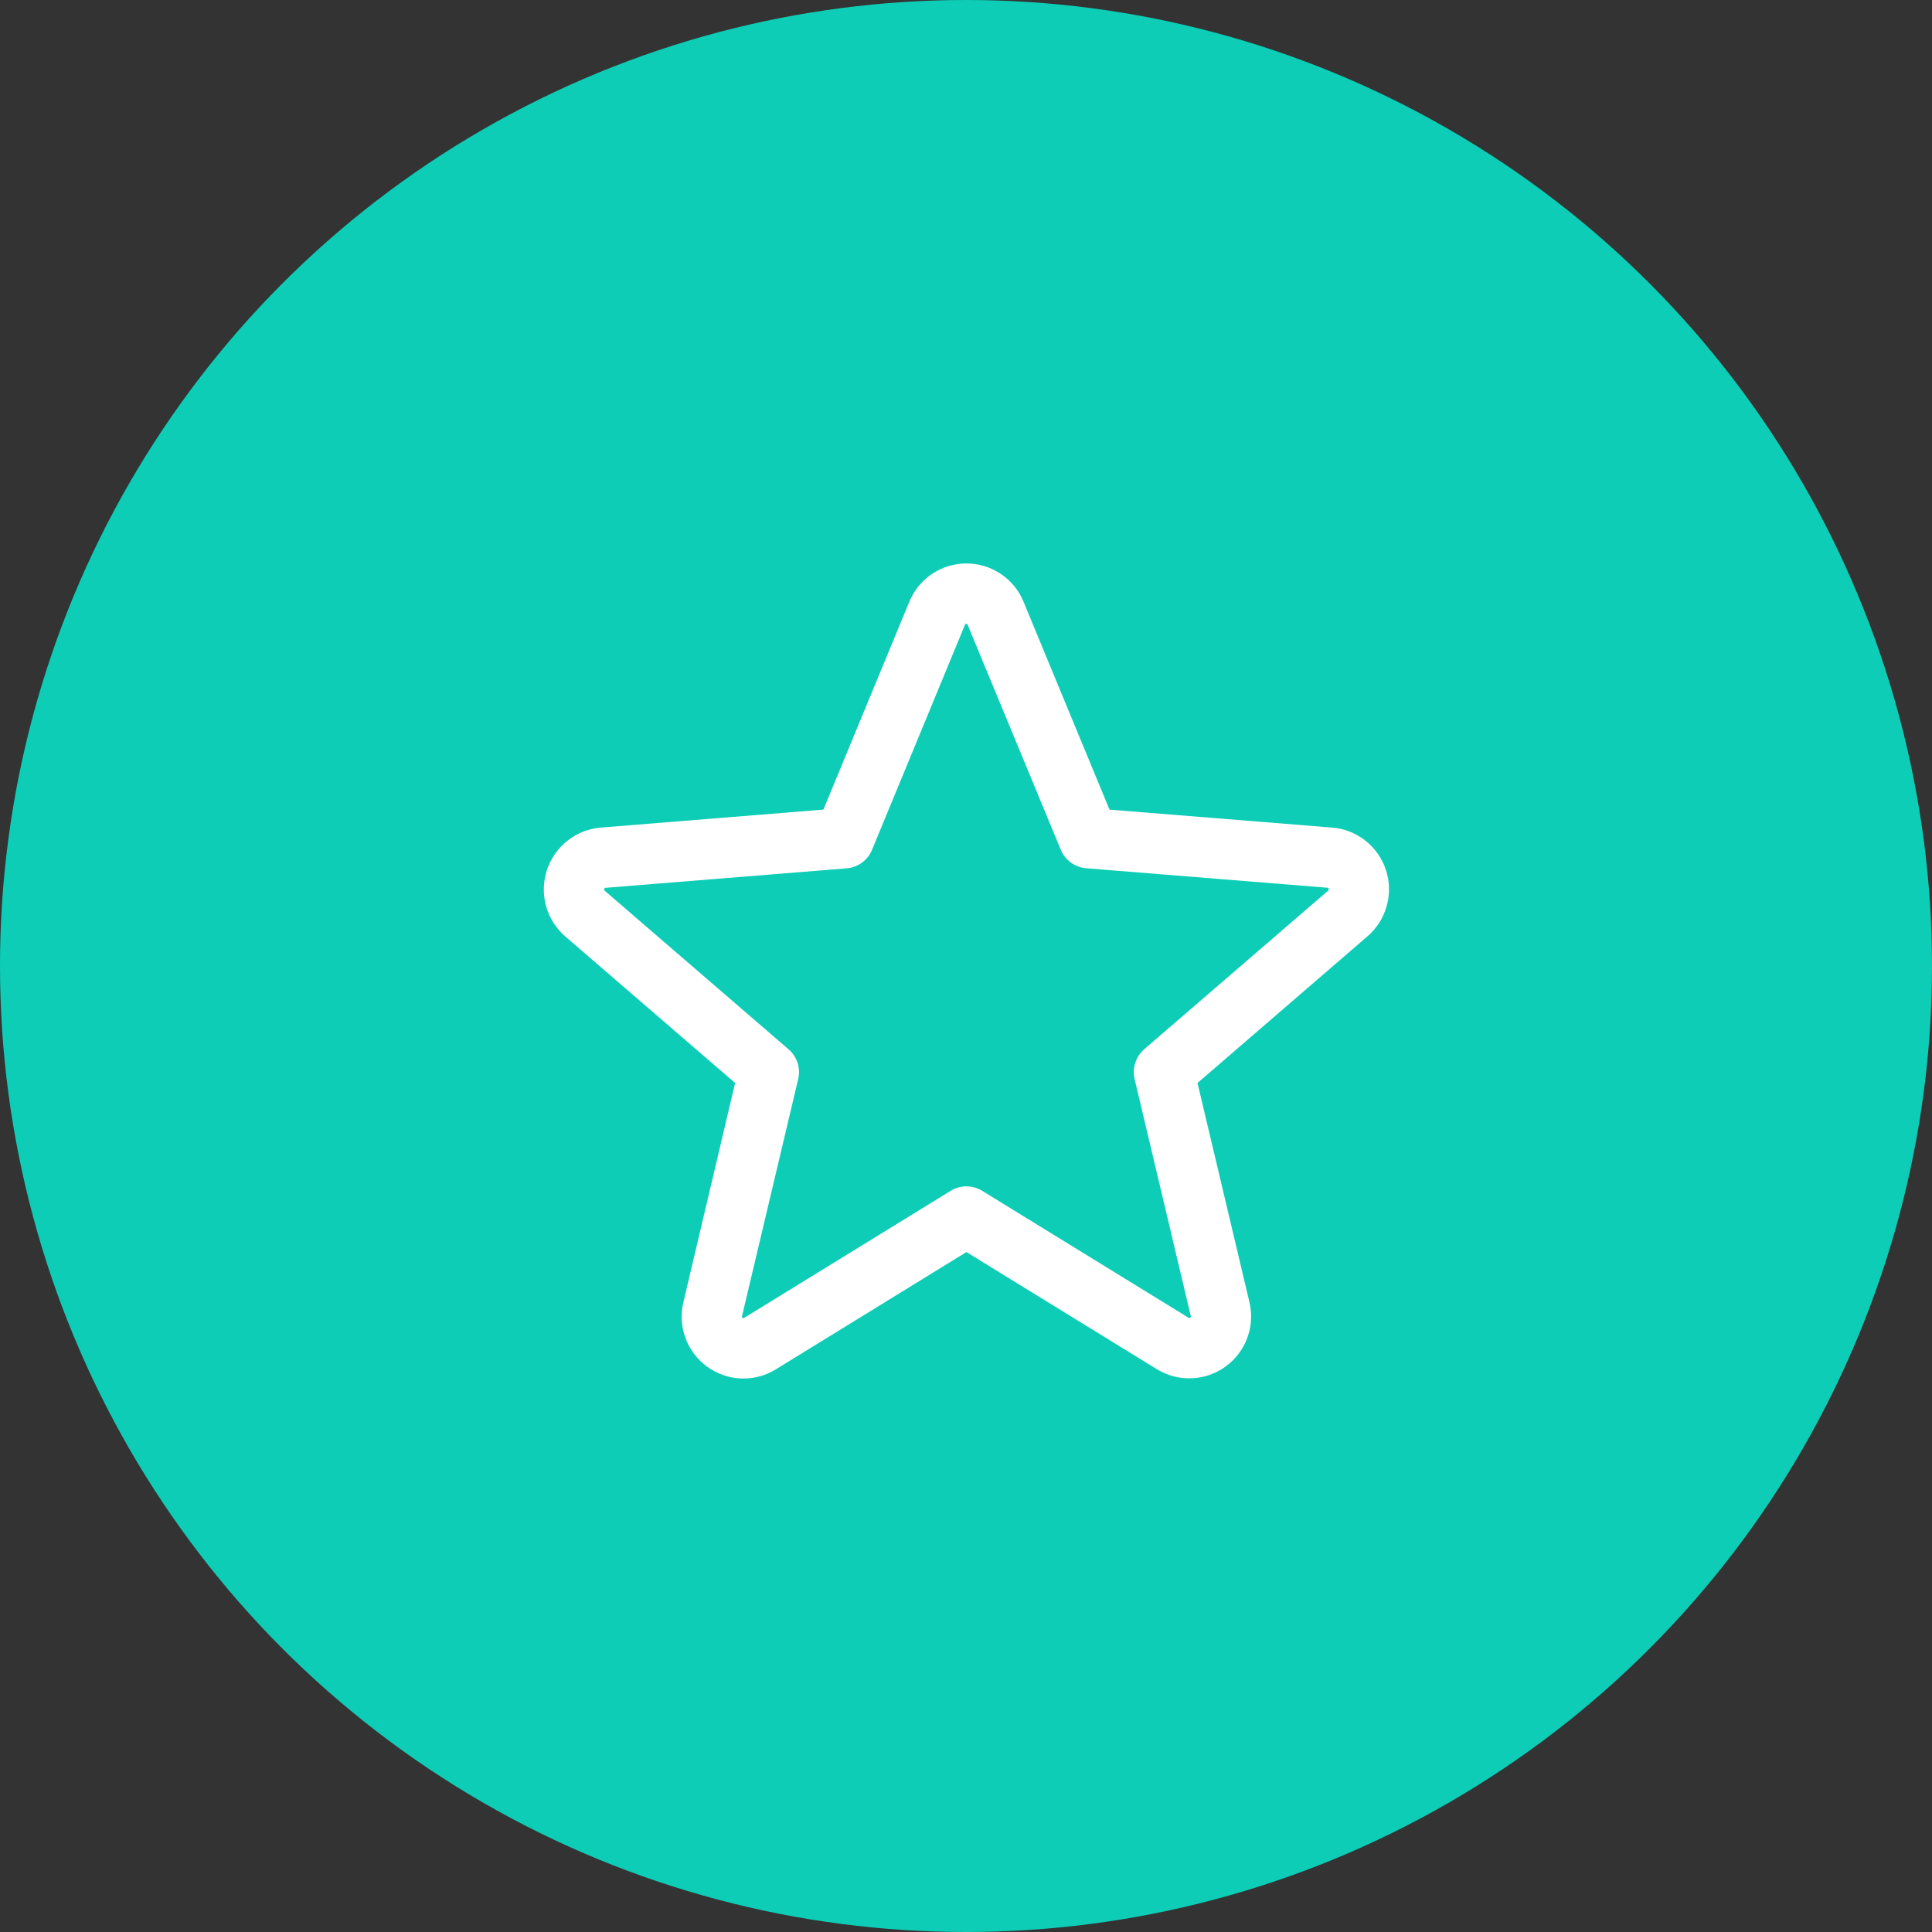 <?xml version="1.0" encoding="UTF-8"?> <svg xmlns="http://www.w3.org/2000/svg" width="64" height="64" viewBox="0 0 64 64" fill="none"><rect x="0" y="0" width="64" height="64" fill="#333333" stroke="none"/><circle cx="32" cy="32" r="32" fill="#0DCDB7"></circle><path d="M45.911 28.822C45.786 28.438 45.55 28.099 45.233 27.849C44.916 27.598 44.532 27.447 44.129 27.415L36.754 26.82L33.906 19.934C33.752 19.558 33.49 19.237 33.153 19.012C32.816 18.786 32.42 18.665 32.014 18.665C31.609 18.665 31.212 18.786 30.875 19.012C30.539 19.237 30.276 19.558 30.122 19.934L27.277 26.819L19.899 27.415C19.495 27.449 19.111 27.601 18.794 27.853C18.476 28.105 18.24 28.445 18.115 28.83C17.99 29.215 17.982 29.628 18.09 30.018C18.199 30.409 18.421 30.758 18.727 31.022L24.352 35.876L22.639 43.134C22.543 43.528 22.566 43.942 22.706 44.323C22.846 44.704 23.096 45.034 23.424 45.273C23.752 45.512 24.144 45.648 24.549 45.663C24.955 45.679 25.356 45.574 25.701 45.361L32.014 41.476L38.33 45.361C38.676 45.571 39.076 45.674 39.48 45.657C39.884 45.641 40.275 45.505 40.602 45.266C40.928 45.028 41.178 44.699 41.318 44.319C41.458 43.94 41.483 43.527 41.389 43.134L39.669 35.875L45.294 31.021C45.603 30.757 45.826 30.407 45.936 30.015C46.046 29.624 46.038 29.209 45.911 28.822ZM43.994 29.506L37.906 34.756C37.767 34.876 37.664 35.031 37.608 35.206C37.551 35.38 37.544 35.567 37.586 35.745L39.446 43.595C39.451 43.606 39.452 43.618 39.448 43.629C39.444 43.64 39.436 43.65 39.425 43.655C39.403 43.672 39.396 43.669 39.377 43.655L32.538 39.449C32.38 39.352 32.199 39.3 32.014 39.3C31.829 39.3 31.648 39.352 31.49 39.449L24.65 43.657C24.631 43.669 24.626 43.672 24.602 43.657C24.592 43.652 24.584 43.643 24.58 43.632C24.576 43.62 24.576 43.608 24.581 43.597L26.441 35.747C26.484 35.569 26.476 35.383 26.42 35.208C26.363 35.034 26.26 34.878 26.121 34.759L20.034 29.509C20.019 29.496 20.005 29.485 20.017 29.446C20.03 29.407 20.04 29.412 20.059 29.41L28.049 28.765C28.232 28.749 28.407 28.683 28.556 28.574C28.704 28.465 28.819 28.318 28.889 28.147L31.966 20.696C31.976 20.675 31.98 20.665 32.01 20.665C32.04 20.665 32.044 20.675 32.054 20.696L35.139 28.147C35.209 28.318 35.325 28.465 35.474 28.574C35.623 28.682 35.799 28.747 35.983 28.762L43.972 29.407C43.991 29.407 44.002 29.407 44.014 29.444C44.025 29.48 44.014 29.494 43.994 29.506Z" fill="white"></path></svg> 